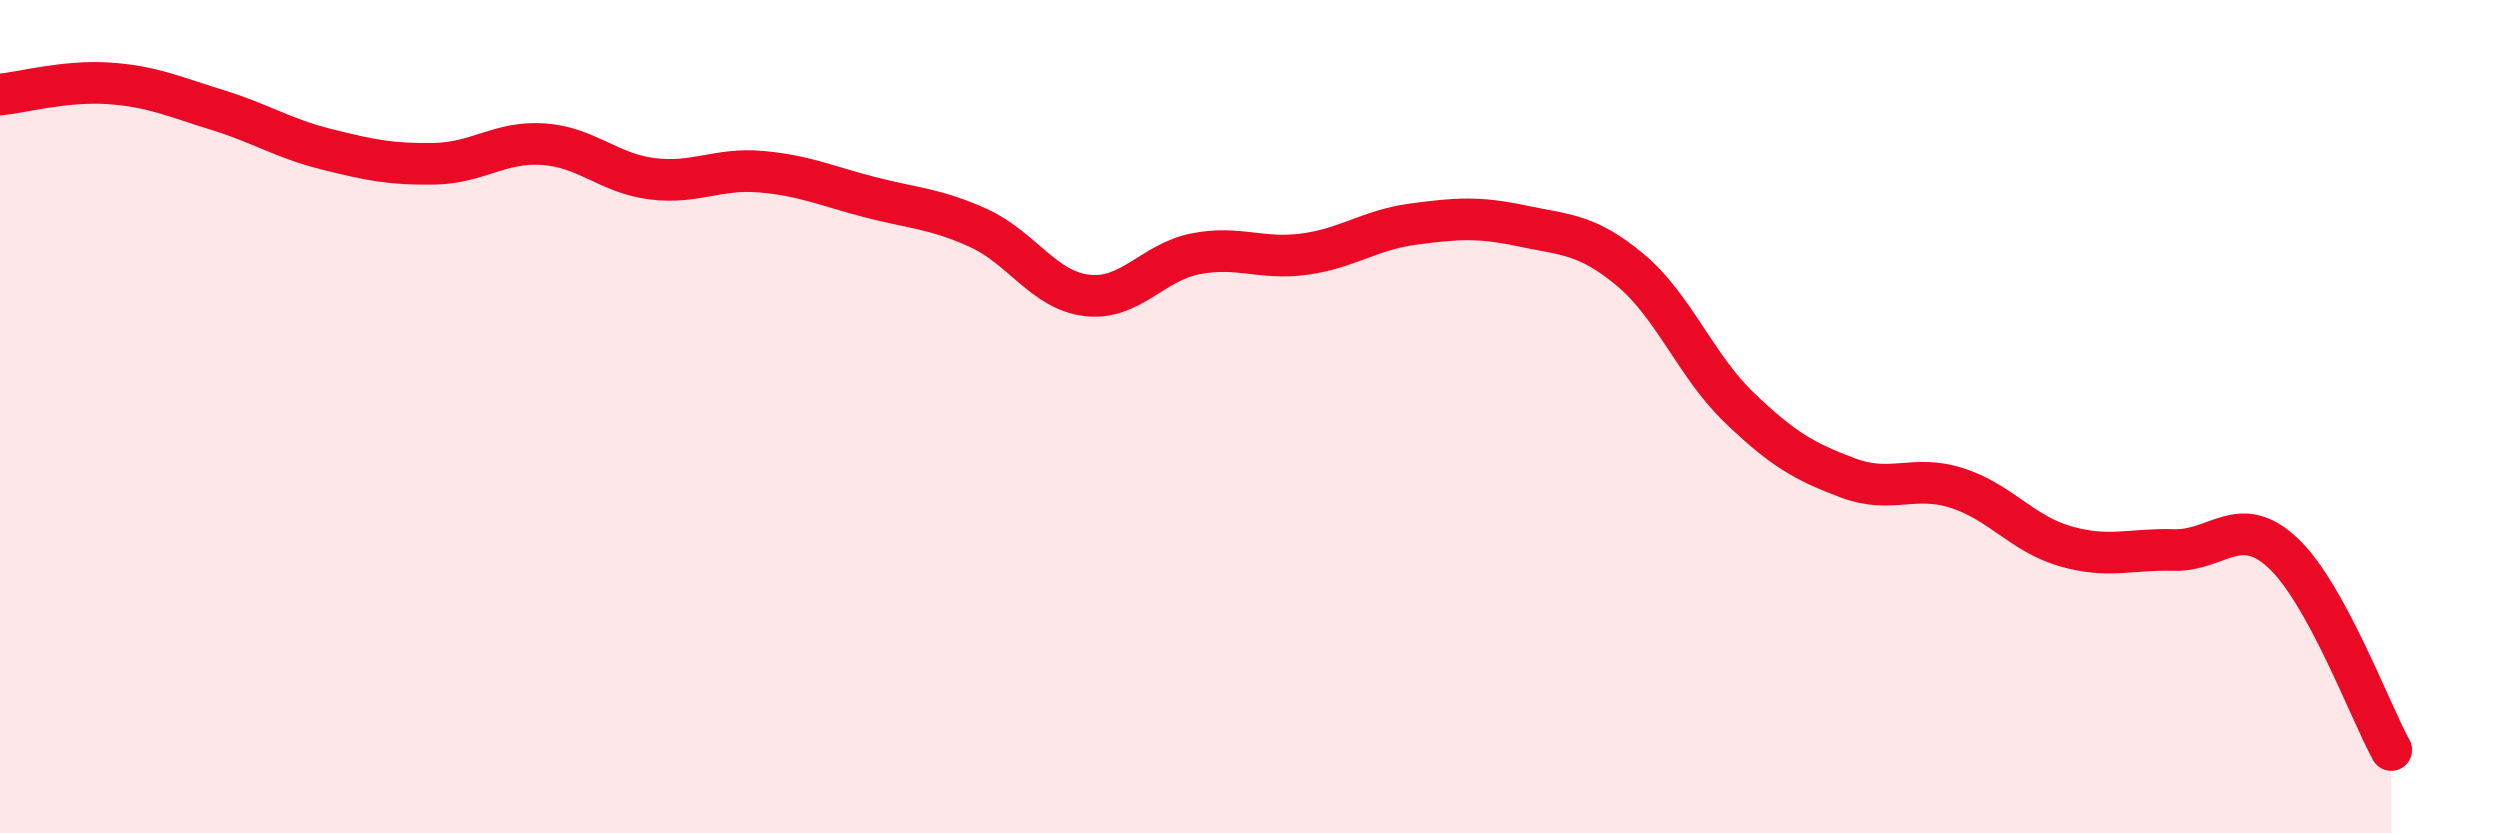 
    <svg width="60" height="20" viewBox="0 0 60 20" xmlns="http://www.w3.org/2000/svg">
      <path
        d="M 0,2.27 C 0.52,2.22 1.57,1.93 2.61,2 C 3.65,2.07 4.18,2.32 5.22,2.64 C 6.26,2.96 6.79,3.32 7.83,3.58 C 8.87,3.84 9.39,3.95 10.43,3.93 C 11.47,3.91 12,3.39 13.04,3.46 C 14.08,3.53 14.61,4.16 15.65,4.29 C 16.69,4.42 17.22,4.03 18.26,4.12 C 19.3,4.21 19.83,4.46 20.87,4.73 C 21.91,5 22.44,5 23.48,5.47 C 24.52,5.94 25.05,6.97 26.09,7.09 C 27.13,7.21 27.66,6.29 28.7,6.09 C 29.74,5.89 30.26,6.24 31.3,6.1 C 32.34,5.96 32.87,5.52 33.91,5.38 C 34.95,5.24 35.48,5.2 36.52,5.42 C 37.56,5.64 38.09,5.61 39.13,6.48 C 40.17,7.35 40.7,8.78 41.74,9.78 C 42.78,10.78 43.31,11.08 44.35,11.47 C 45.39,11.86 45.92,11.38 46.96,11.71 C 48,12.04 48.53,12.81 49.57,13.11 C 50.61,13.41 51.13,13.17 52.17,13.2 C 53.21,13.23 53.74,12.3 54.78,13.26 C 55.82,14.22 56.87,17.05 57.39,18L57.39 20L0 20Z"
        fill="#EB0A25"
        opacity="0.1"
        stroke-linecap="round"
        stroke-linejoin="round"
      />
      <path
        d="M 0,2.27 C 0.52,2.22 1.57,1.93 2.61,2 C 3.65,2.07 4.18,2.32 5.22,2.64 C 6.26,2.96 6.79,3.32 7.83,3.58 C 8.87,3.84 9.39,3.95 10.43,3.93 C 11.47,3.91 12,3.39 13.04,3.46 C 14.08,3.53 14.61,4.16 15.65,4.29 C 16.69,4.42 17.22,4.03 18.26,4.12 C 19.3,4.21 19.83,4.46 20.87,4.73 C 21.91,5 22.44,5 23.48,5.47 C 24.52,5.94 25.05,6.97 26.09,7.09 C 27.13,7.21 27.66,6.29 28.7,6.09 C 29.74,5.89 30.26,6.24 31.3,6.1 C 32.34,5.96 32.87,5.52 33.91,5.38 C 34.95,5.24 35.48,5.2 36.52,5.42 C 37.56,5.64 38.09,5.61 39.13,6.48 C 40.17,7.35 40.7,8.78 41.74,9.78 C 42.78,10.78 43.31,11.08 44.35,11.47 C 45.39,11.86 45.92,11.38 46.96,11.71 C 48,12.04 48.53,12.81 49.57,13.11 C 50.61,13.41 51.13,13.17 52.17,13.2 C 53.21,13.23 53.74,12.3 54.78,13.26 C 55.82,14.22 56.87,17.05 57.39,18"
        stroke="#EB0A25"
        stroke-width="1"
        fill="none"
        stroke-linecap="round"
        stroke-linejoin="round"
      />
    </svg>
  